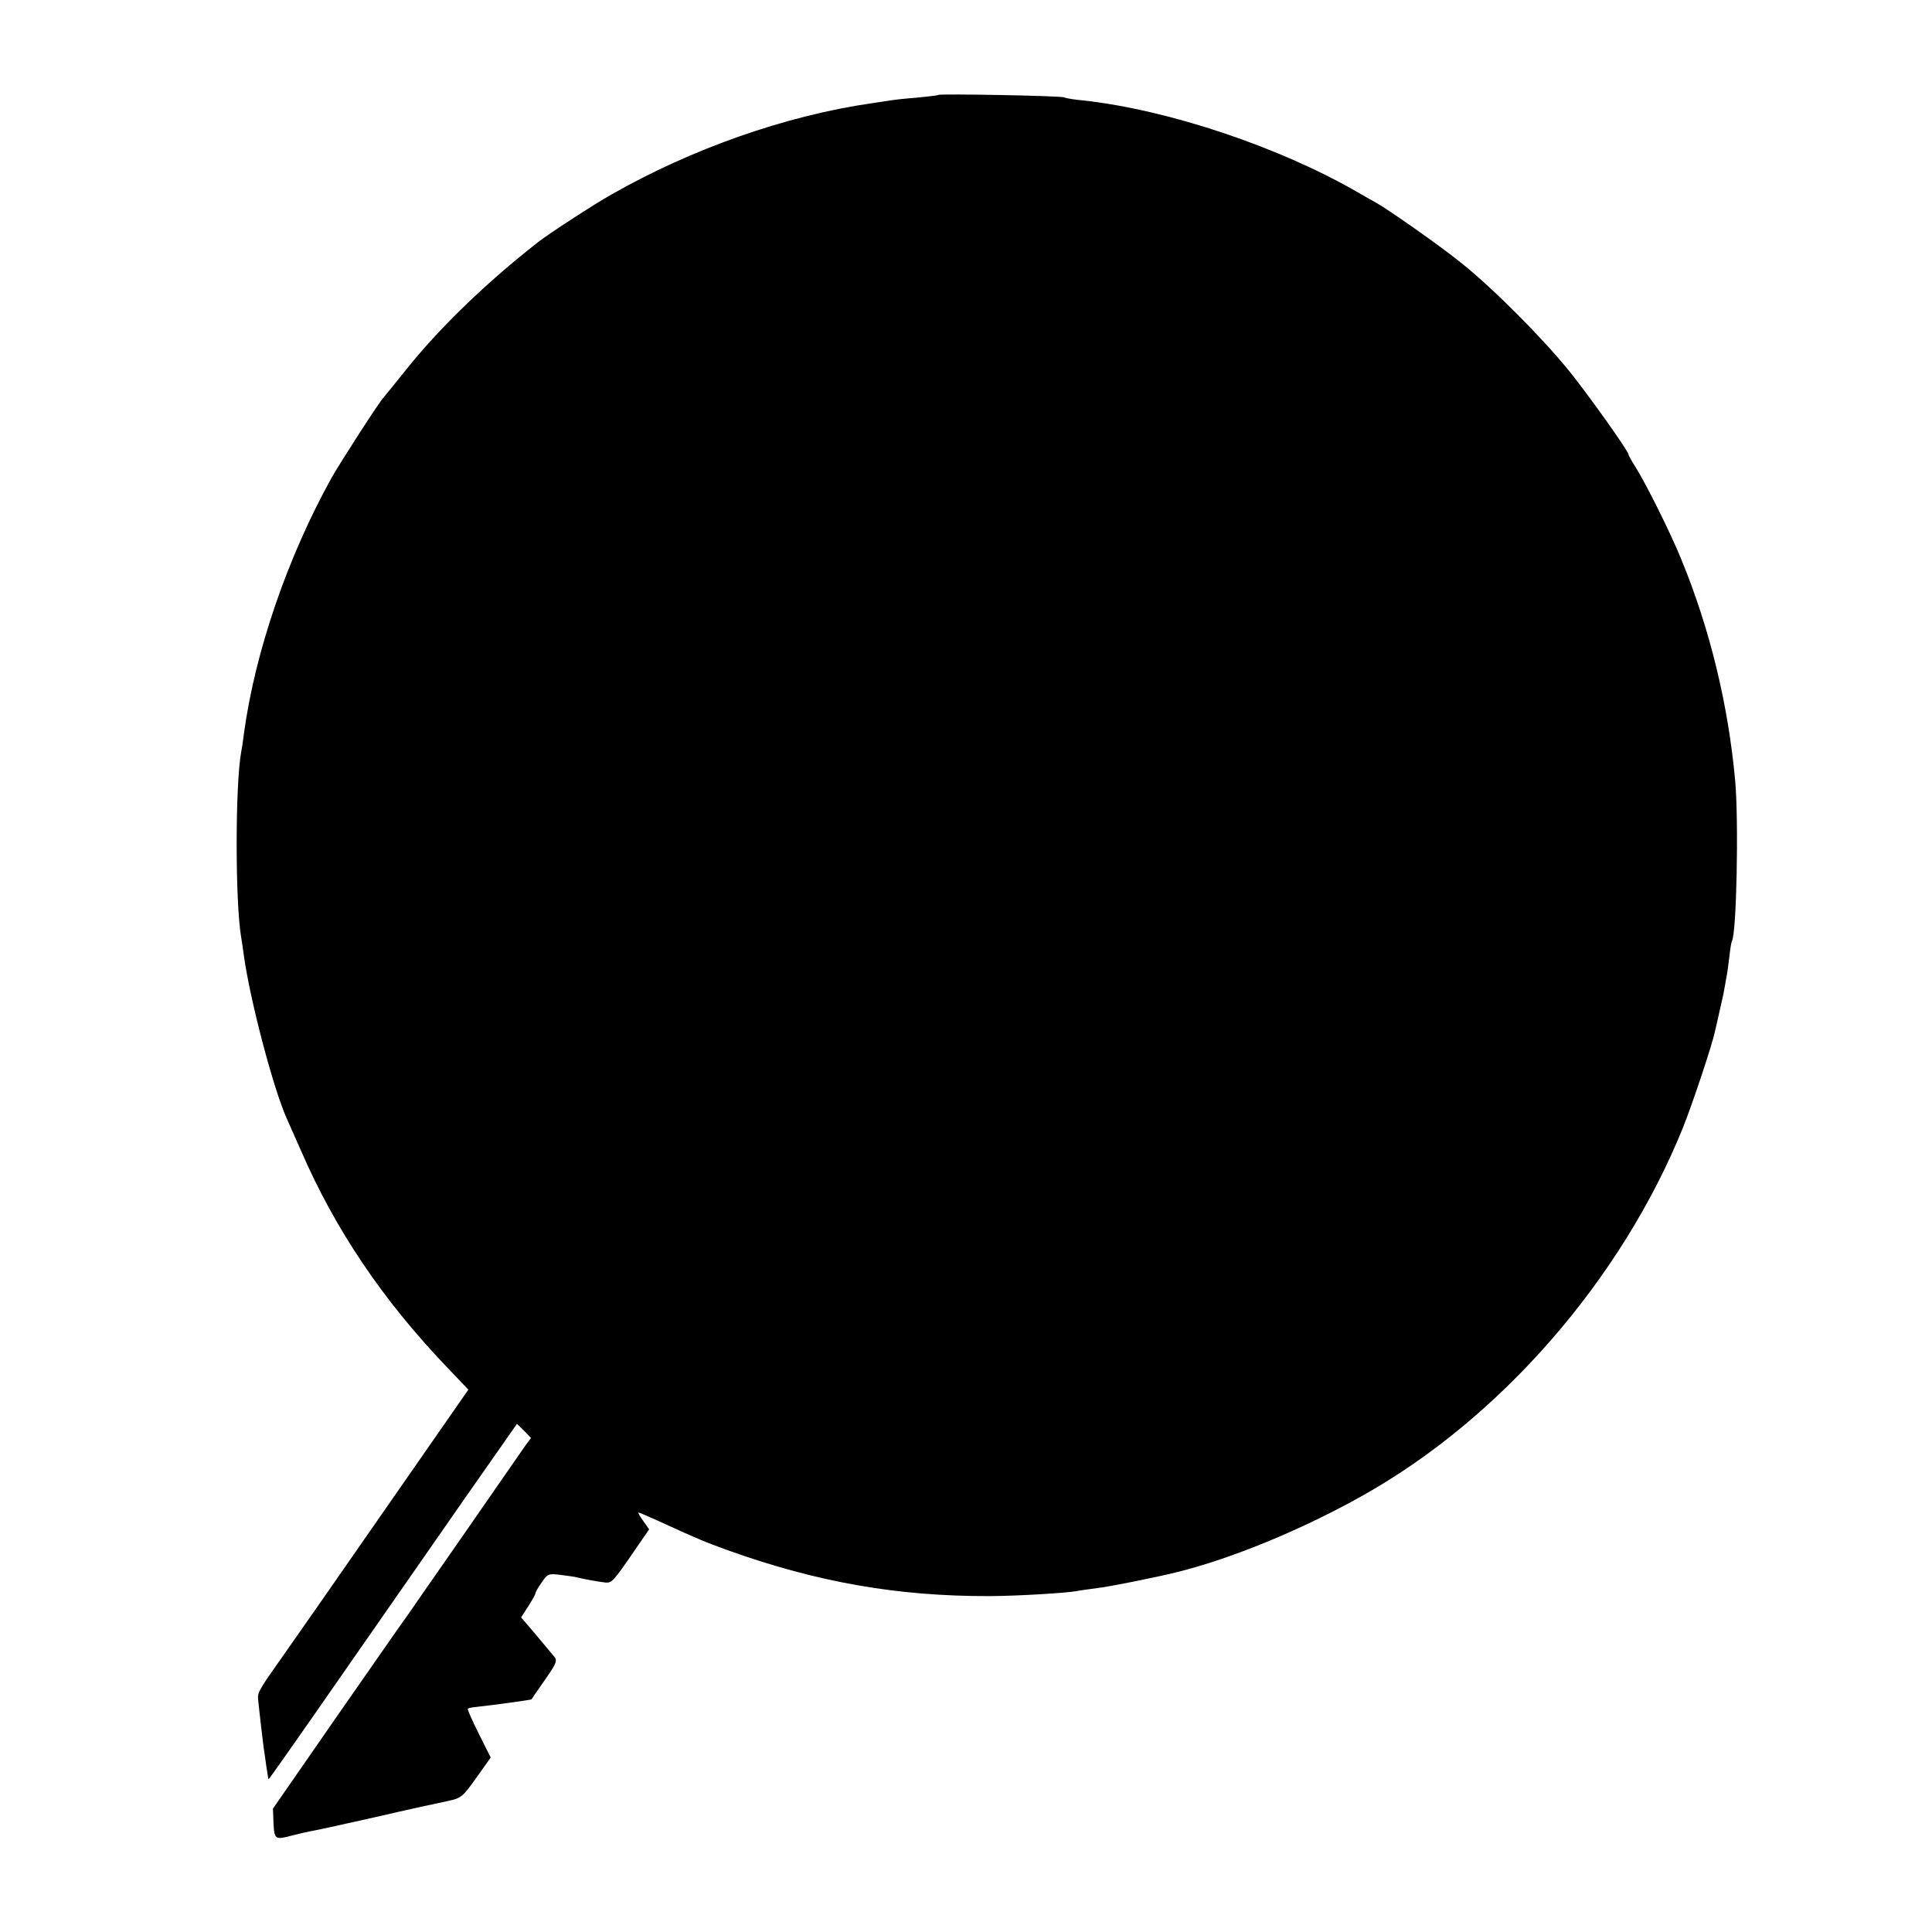 <?xml version="1.0" standalone="no"?>
<!DOCTYPE svg PUBLIC "-//W3C//DTD SVG 20010904//EN"
 "http://www.w3.org/TR/2001/REC-SVG-20010904/DTD/svg10.dtd">
<svg version="1.0" xmlns="http://www.w3.org/2000/svg"
 width="700pt" height="700pt" viewBox="0 0 700 700"
 preserveAspectRatio="xMidYMid meet">
<g transform="translate(0,700) scale(0.1,-0.1)"
fill="#000000" stroke="none">
<path d="M3399 6656 c-2 -2 -38 -6 -79 -10 -41 -3 -84 -8 -95 -10 -11 -2 -41
-6 -66 -10 -312 -45 -653 -165 -944 -331 -64 -36 -227 -142 -265 -172 -186
-145 -359 -312 -479 -463 -42 -52 -78 -97 -81 -100 -12 -10 -158 -237 -188
-290 -160 -288 -278 -632 -318 -927 -3 -26 -8 -57 -10 -67 -22 -119 -22 -548
0 -673 2 -10 6 -40 10 -68 23 -163 107 -482 156 -590 5 -11 28 -63 51 -115
123 -284 295 -539 525 -780 l81 -85 -233 -335 c-280 -403 -349 -502 -434 -623
-90 -127 -97 -139 -95 -162 5 -51 17 -152 20 -175 2 -14 7 -45 10 -70 4 -25 7
-46 8 -47 1 -1 119 167 262 373 143 205 345 496 449 645 l189 270 26 -25 25
-26 -20 -27 c-11 -16 -112 -161 -224 -323 -113 -162 -208 -299 -212 -305 -5
-5 -114 -163 -244 -349 l-235 -339 2 -54 c3 -58 6 -60 69 -43 19 5 46 11 60
14 14 2 120 25 235 51 116 27 235 53 265 59 52 11 56 15 106 85 l52 73 -43 86
c-24 48 -42 88 -40 91 2 2 15 5 27 6 73 8 203 26 204 28 0 1 22 33 48 70 42
60 46 70 34 85 -8 9 -38 45 -67 80 l-53 62 26 40 c14 22 26 43 26 47 0 4 10
22 23 40 21 31 25 32 67 27 25 -3 52 -7 60 -9 23 -6 83 -17 105 -19 22 -1 28
5 104 116 l53 77 -22 31 c-12 16 -19 30 -17 30 3 0 40 -16 84 -36 133 -61 155
-70 243 -102 322 -115 613 -166 945 -165 92 0 278 11 315 18 14 3 48 7 75 11
39 4 210 38 290 58 195 48 451 153 670 276 501 280 940 784 1163 1335 36 91
106 300 116 350 3 11 10 43 16 70 6 28 14 60 16 73 2 12 6 34 9 50 3 15 8 50
11 77 3 28 7 52 9 55 17 28 25 430 12 580 -25 275 -91 549 -194 800 -39 97
-130 279 -168 339 -14 22 -25 42 -25 45 0 12 -144 214 -214 301 -96 119 -276
300 -390 391 -75 61 -266 195 -311 220 -11 6 -38 21 -60 34 -285 166 -690 302
-1000 336 -33 3 -64 8 -68 11 -10 6 -452 14 -458 9z"/>
</g>
</svg>
